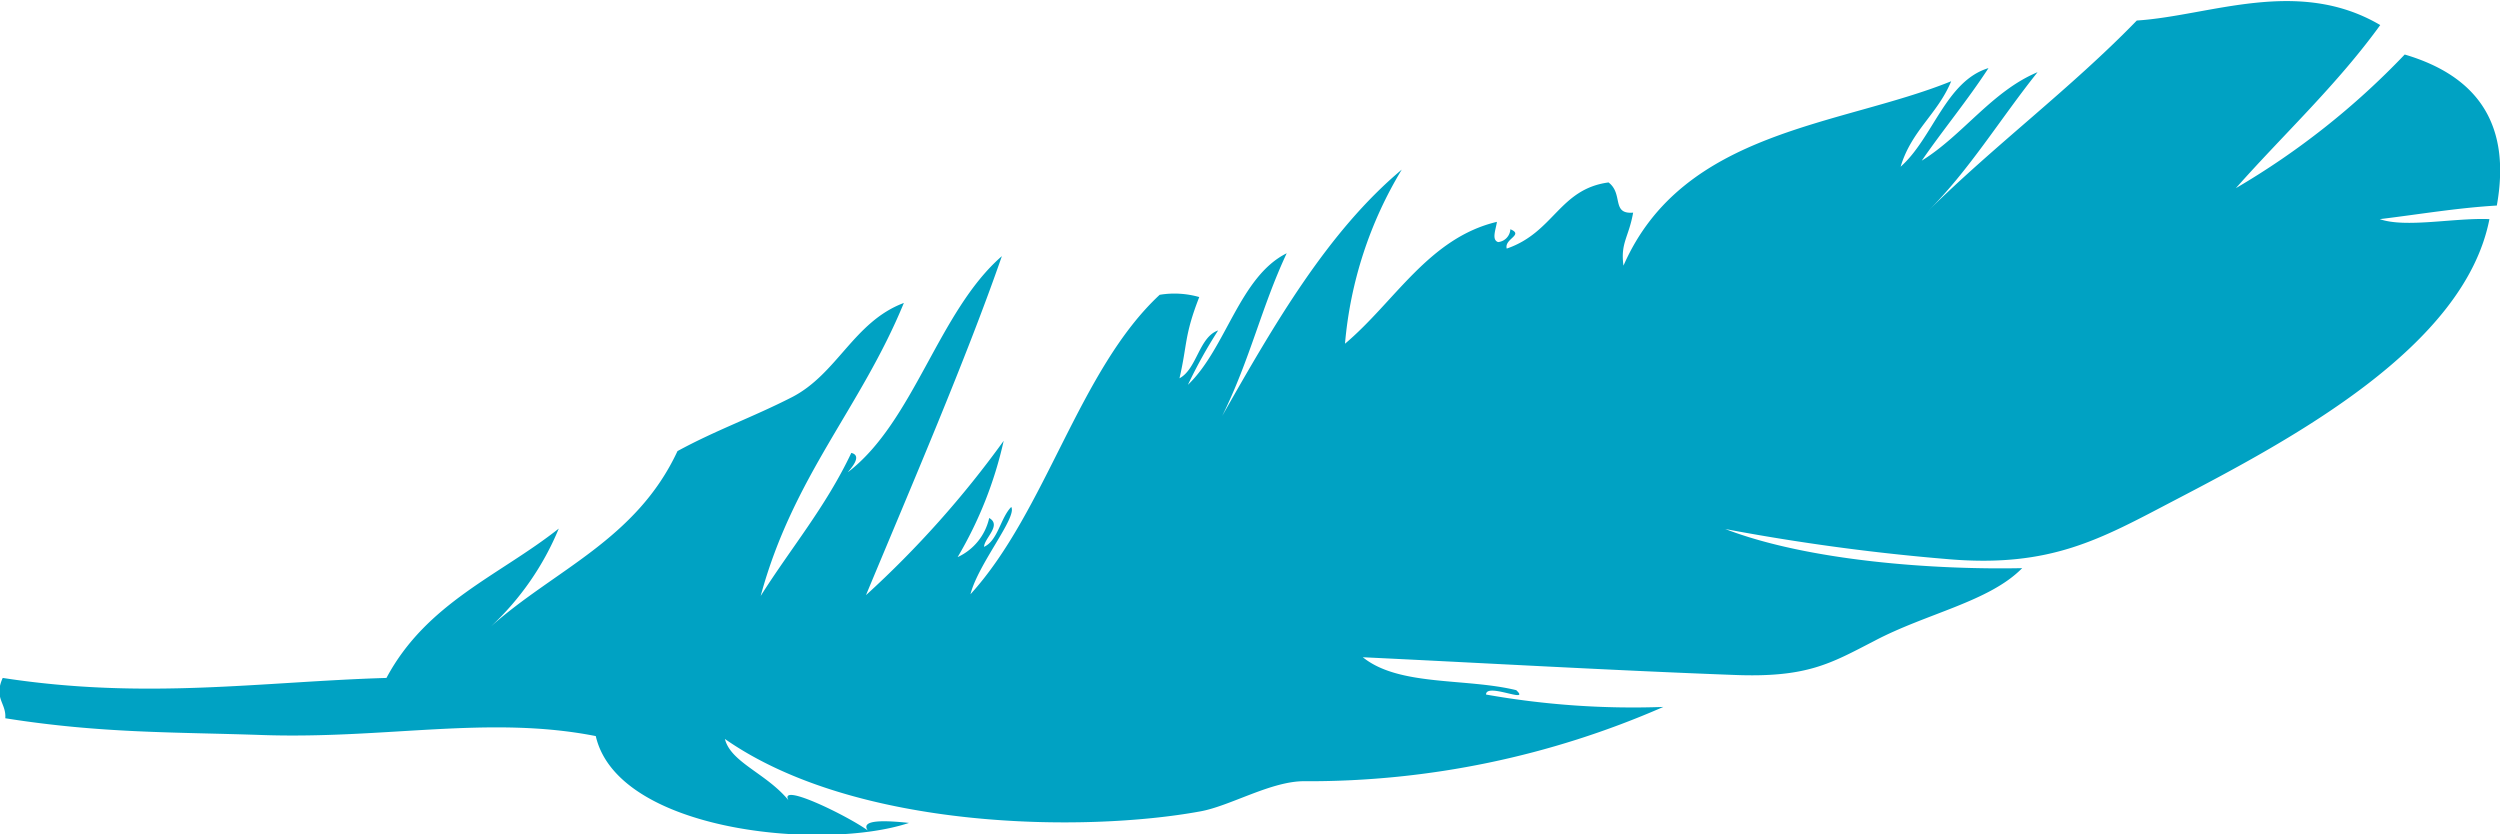 <?xml version="1.0" encoding="UTF-8"?>
<svg xmlns="http://www.w3.org/2000/svg" viewBox="0 0 165.54 55.24">
  <defs>
    <style>.cls-1{fill:#00a2c3;fill-rule:evenodd;}</style>
  </defs>
  <title>Feder</title>
  <g id="Ebene_2" data-name="Ebene 2">
    <g id="Ebene_1-2" data-name="Ebene 1">
      <path class="cls-1" d="M32.51,41.48c4.2-3.75,9.62-5.74,12.35-11.61,2.55-1.39,5-2.25,7.58-3.57,3-1.54,4.1-5,7.41-6.24C57,27,52.52,31.53,50.37,39.46c2-3.17,4.3-5.88,6-9.47.79.19-.1,1.1-.23,1.28,4.38-3.35,6-10.66,10.2-14.31-2.36,6.8-6,15.24-9,22.45a66.1,66.1,0,0,0,9.12-10.22,26.34,26.34,0,0,1-3.05,7.7A3.74,3.74,0,0,0,65.5,34.3c.85.48-.33,1.34-.34,1.91.92-.42,1.09-1.92,1.8-2.64.41.67-2.19,3.77-2.7,5.78,5-5.49,7.2-14.88,12.53-19.83a6,6,0,0,1,2.62.15c-1,2.56-.78,3.1-1.31,5.38,1.16-.62,1.29-2.73,2.56-3.17a31.68,31.68,0,0,0-2,3.6c2.52-2.4,3.42-7.16,6.54-8.71-1.68,3.59-2.41,7-4.27,10.77,3.48-6.13,7-12.21,11.89-16.31a26.68,26.68,0,0,0-3.76,11.53c3.29-2.77,5.55-7,10.06-8.07-.07.51-.37,1.19.08,1.34a.9.9,0,0,0,.81-.85c.92.38-.42.63-.24,1.28,3.13-1.07,3.48-3.94,6.74-4.38,1,.76.17,2.12,1.63,2-.29,1.64-.85,2-.64,3.51,3.94-9,14.37-9.24,21.7-12.21-.91,2.19-2.61,3.23-3.35,5.66,2.14-1.89,3-5.68,5.82-6.53-1.4,2.15-3,4.07-4.42,6.13,2.74-1.7,4.64-4.59,7.67-5.86-2.45,3.06-4.58,6.57-7.29,9.23,4.47-4.42,9.46-8.12,13.86-12.65,4.83-.31,10.66-2.91,16.12.3-2.9,4-6.37,7.2-9.56,10.8a51.1,51.1,0,0,0,11.18-8.85c4.81,1.42,7.07,4.61,6.1,10-2.68.16-5.18.59-7.75.9,1.72.6,4.95-.1,7.26,0-1.65,8.45-13,14.53-20.89,18.64-4.86,2.54-8.13,4.44-14.9,3.88a143.26,143.26,0,0,1-14.81-2c5.53,2.13,13.92,2.71,19.66,2.59-2.17,2.22-6.35,3-9.79,4.82-2.91,1.5-4.46,2.45-9.33,2.25-7.83-.29-16.79-.8-24.54-1.17,2.4,1.94,6.8,1.36,10.16,2.18,1,.94-2-.53-2,.29a55.68,55.68,0,0,0,11.74.82,58.57,58.57,0,0,1-23.68,4.92c-2.22-.06-5,1.65-7,2C71.88,55.12,56.68,55,48,48.93c.39,1.56,2.75,2.28,4.21,4.06-.68-1.23,4,1.08,5.25,2-.51-.73,1.15-.67,2.73-.5-5.65,1.88-19.28.61-20.74-5.75-7.06-1.39-13.89.21-22.1-.07-5.81-.2-10.63-.1-17-1.11.08-1-.78-1.32-.17-2.67,9.48,1.46,17.11.25,25.41,0C28.25,39.91,33.07,38.11,37,35A18.55,18.55,0,0,1,32.51,41.48Z" transform="translate(0 0)"></path>
    </g>
  </g>
</svg>
